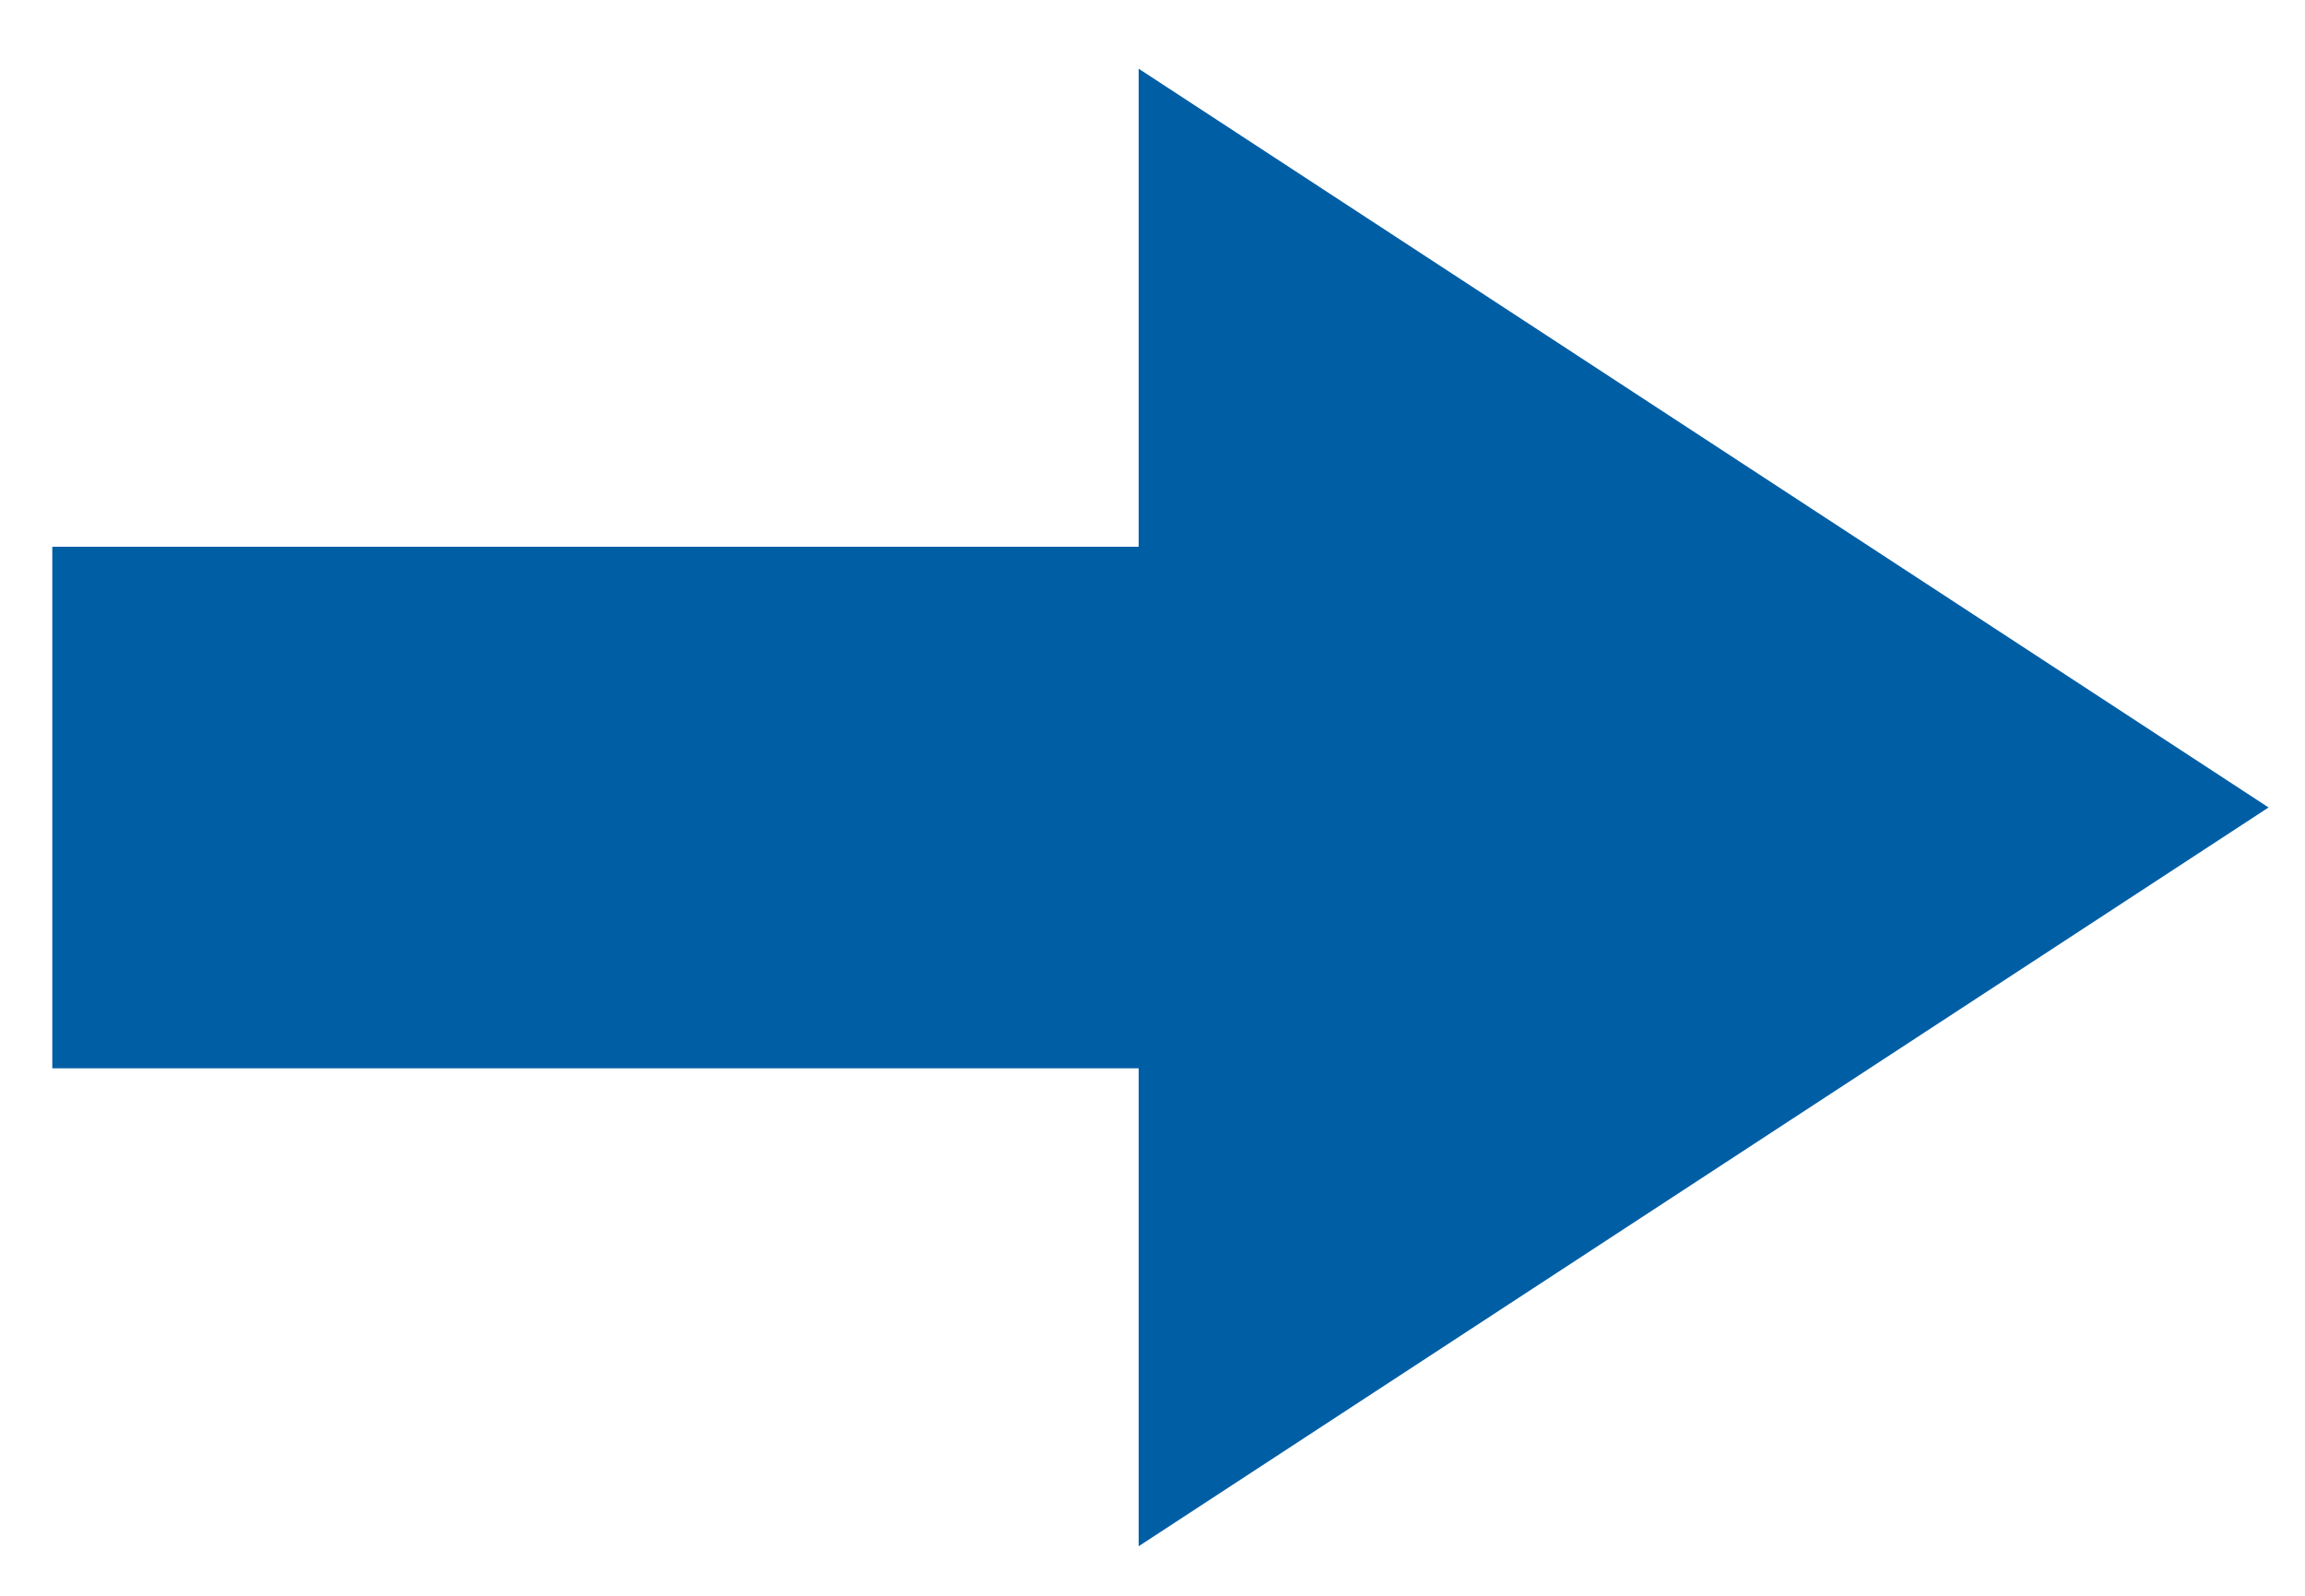 <svg width="26" height="18" viewBox="0 0 26 18" fill="none" xmlns="http://www.w3.org/2000/svg">
<g clip-path="url(#clip0_28_8348)">
<path d="M12.844 12.05H0.59V6.167H12.844V0.775L25.589 9.108L12.844 17.441V12.05Z" fill="#005EA5"/>
</g>
<defs>
<clipPath id="clip0_28_8348">
<rect width="25" height="16.666" fill="white" transform="translate(0.59 0.775)"/>
</clipPath>
</defs>
</svg>
